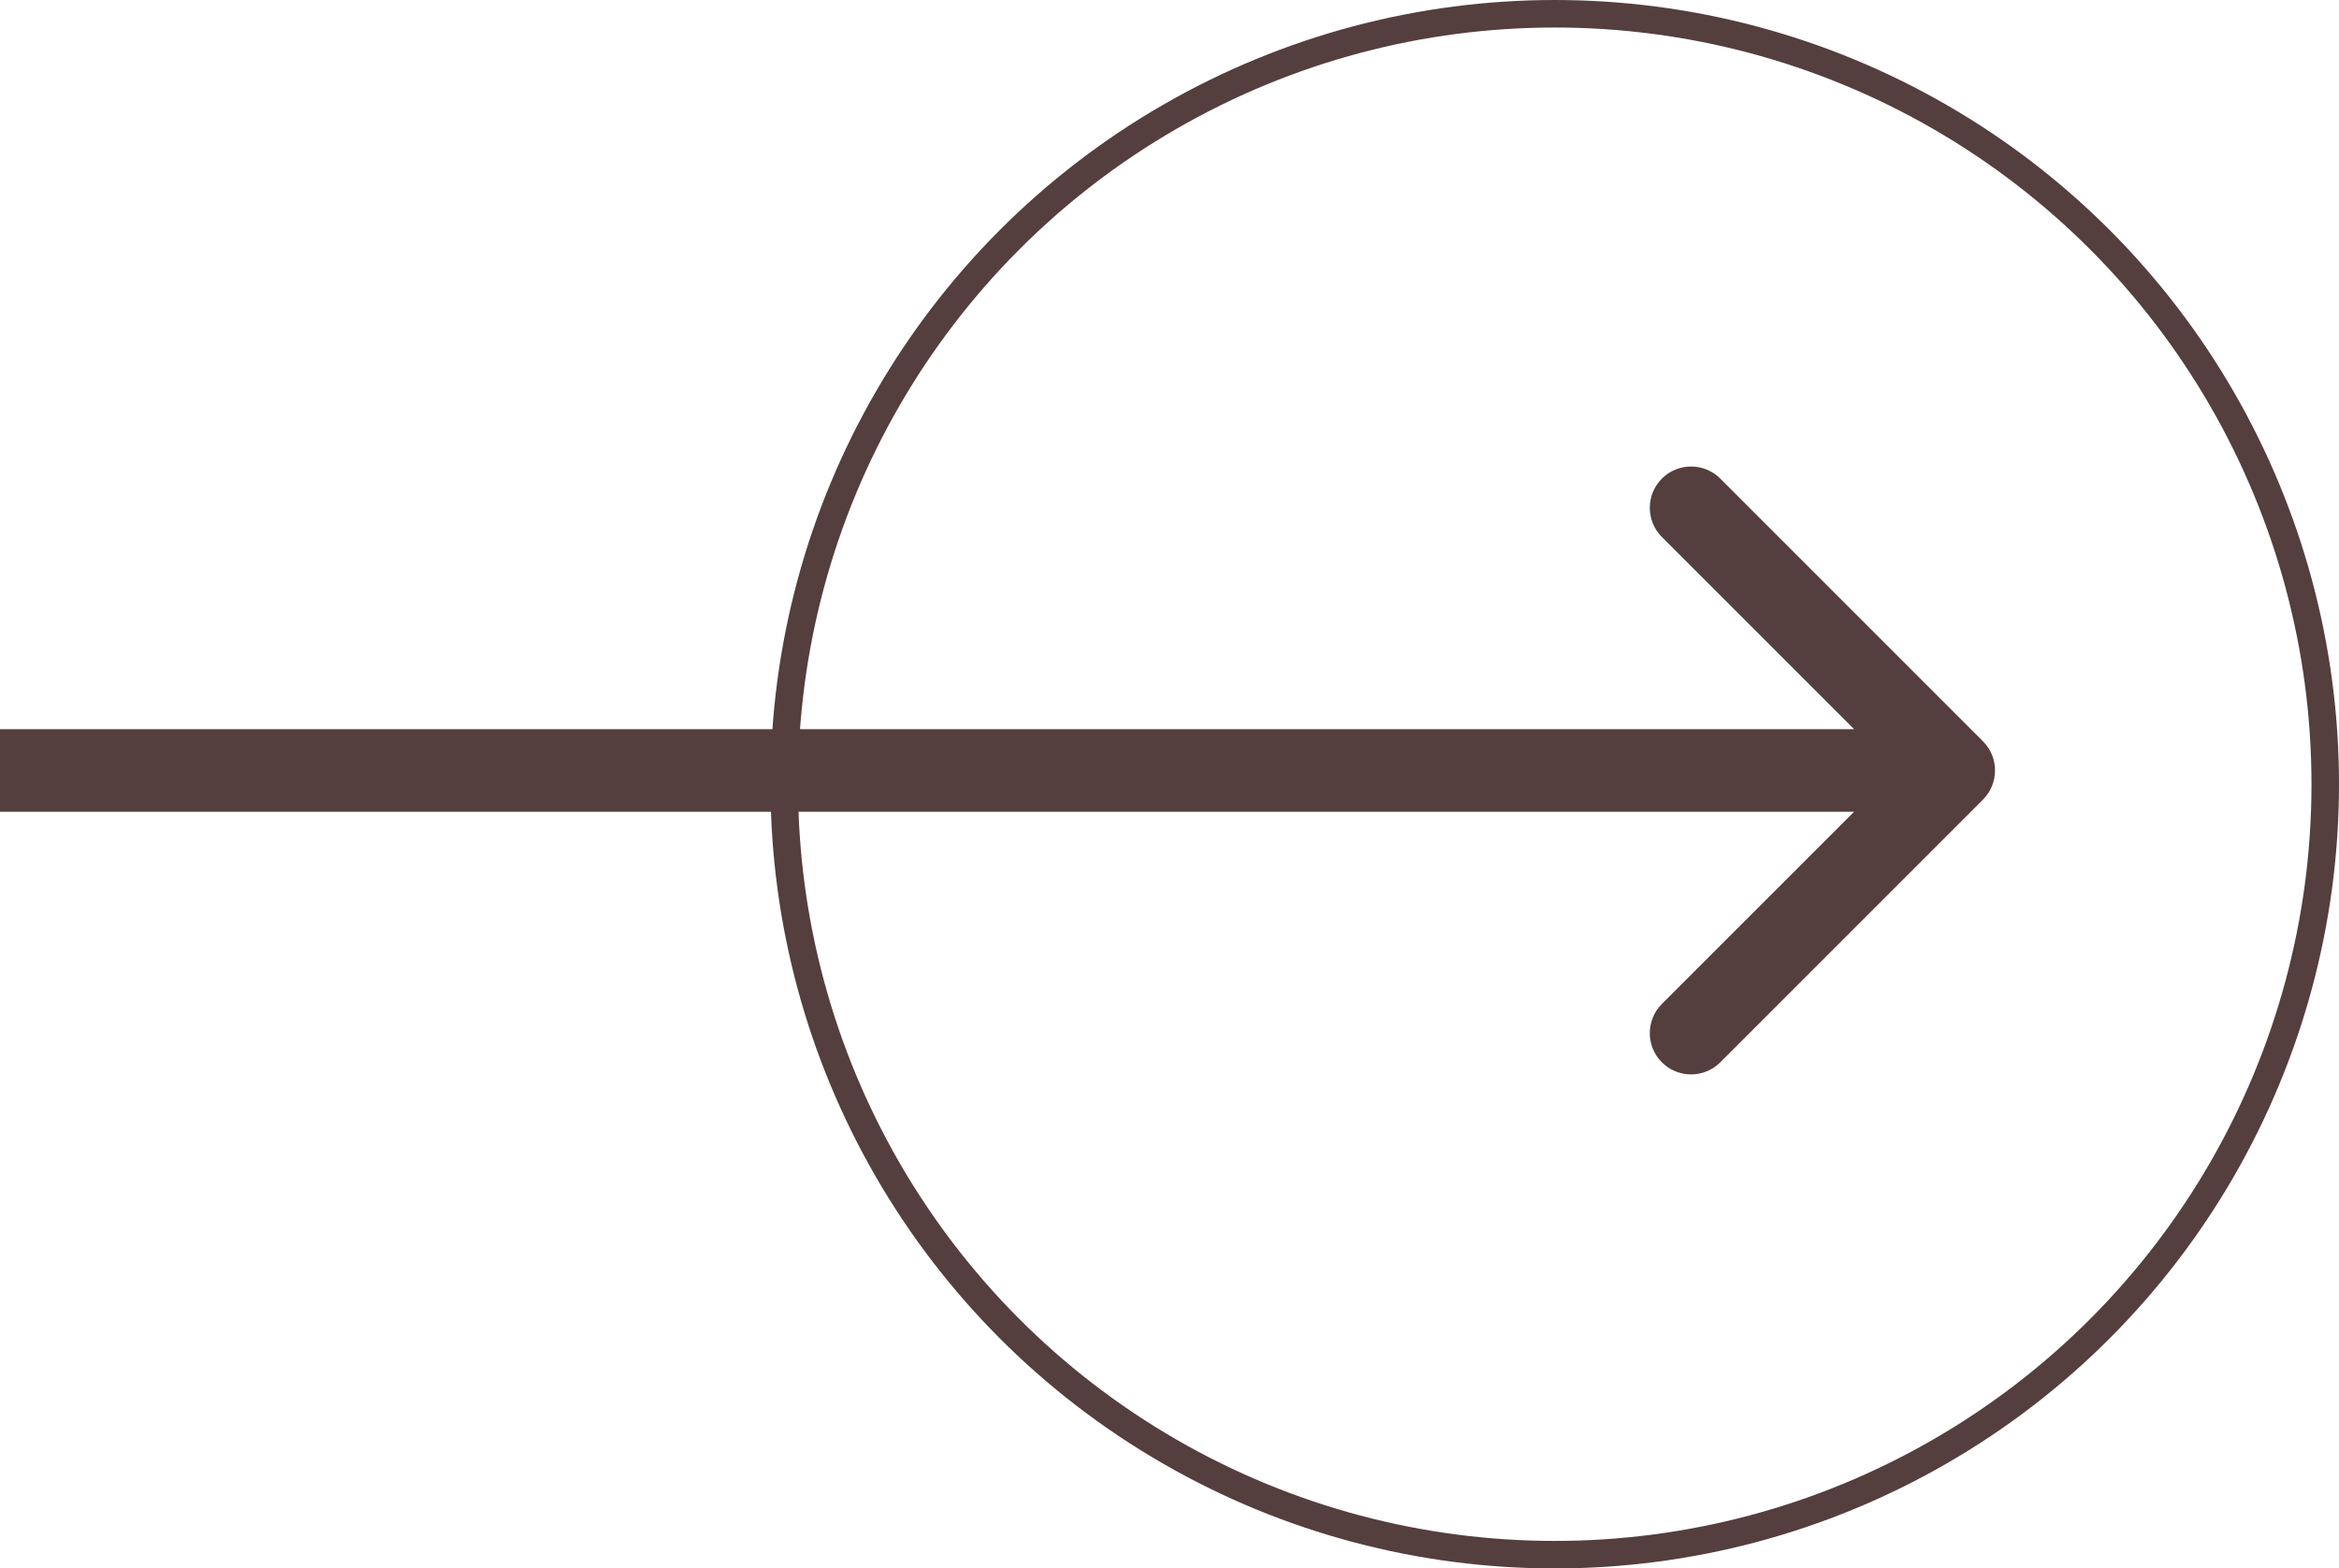 <?xml version="1.0" encoding="UTF-8"?> <svg xmlns="http://www.w3.org/2000/svg" width="85" height="57" viewBox="0 0 85 57" fill="none"> <path d="M72.061 29.061C72.646 28.475 72.646 27.525 72.061 26.939L62.515 17.393C61.929 16.808 60.979 16.808 60.393 17.393C59.808 17.979 59.808 18.929 60.393 19.515L68.879 28L60.393 36.485C59.808 37.071 59.808 38.021 60.393 38.607C60.979 39.192 61.929 39.192 62.515 38.607L72.061 29.061ZM0 29.5H71V26.5H0V29.5Z" fill="#543E3E"></path> <circle cx="56.5" cy="28.5" r="28" stroke="#543E3E"></circle> </svg> 